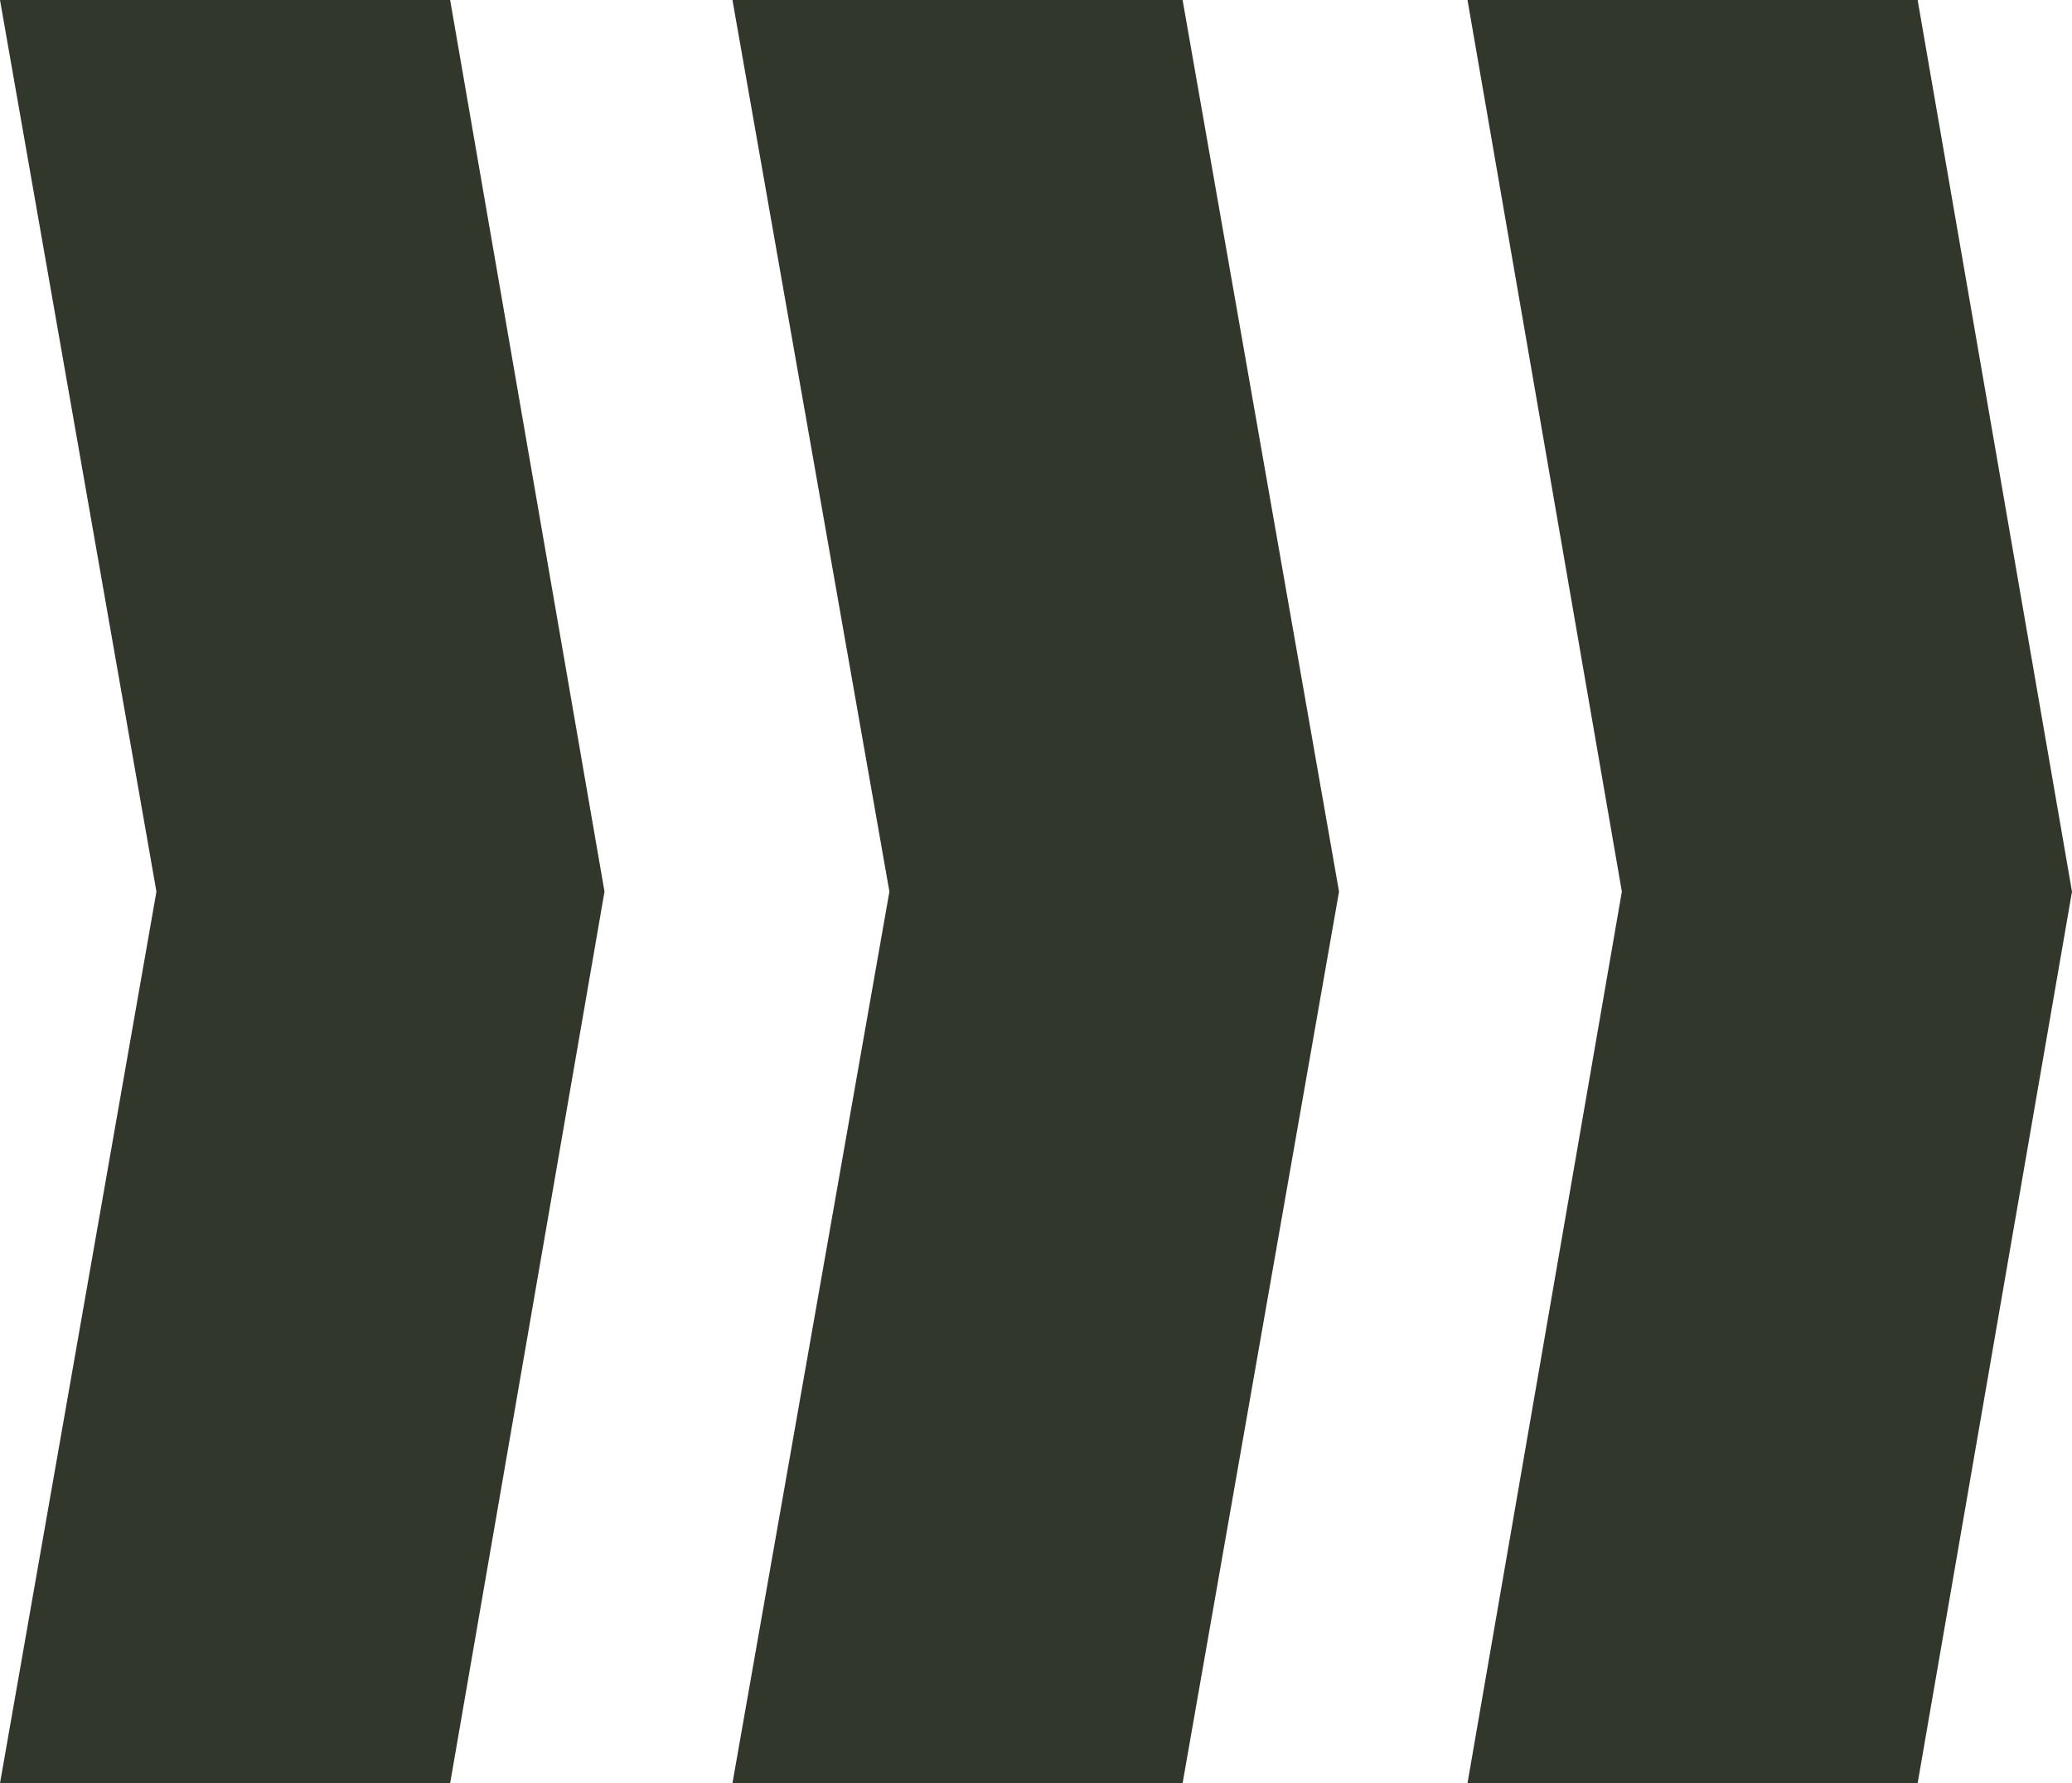 <?xml version="1.0" encoding="UTF-8"?>
<svg id="Ebene_1" xmlns="http://www.w3.org/2000/svg" version="1.1" viewBox="0 0 400 344.2">
  <!-- Generator: Adobe Illustrator 29.7.1, SVG Export Plug-In . SVG Version: 2.1.1 Build 8)  -->
  <defs>
    <style>
      .st0 {
        fill: #31382b;
      }
    </style>
  </defs>
  <polygon class="st0" points="0 0 30.2 172.1 0 344.2 86.9 344.2 116.7 172.1 86.9 0 0 0"/>
  <polygon class="st0" points="141.4 0 171.7 172.1 141.4 344.2 228.3 344.2 258.5 172.1 228.3 0 141.4 0"/>
  <polygon class="st0" points="283.3 0 313.1 172.1 283.3 344.2 370.2 344.2 400 172.1 370.2 0 283.3 0"/>
</svg>